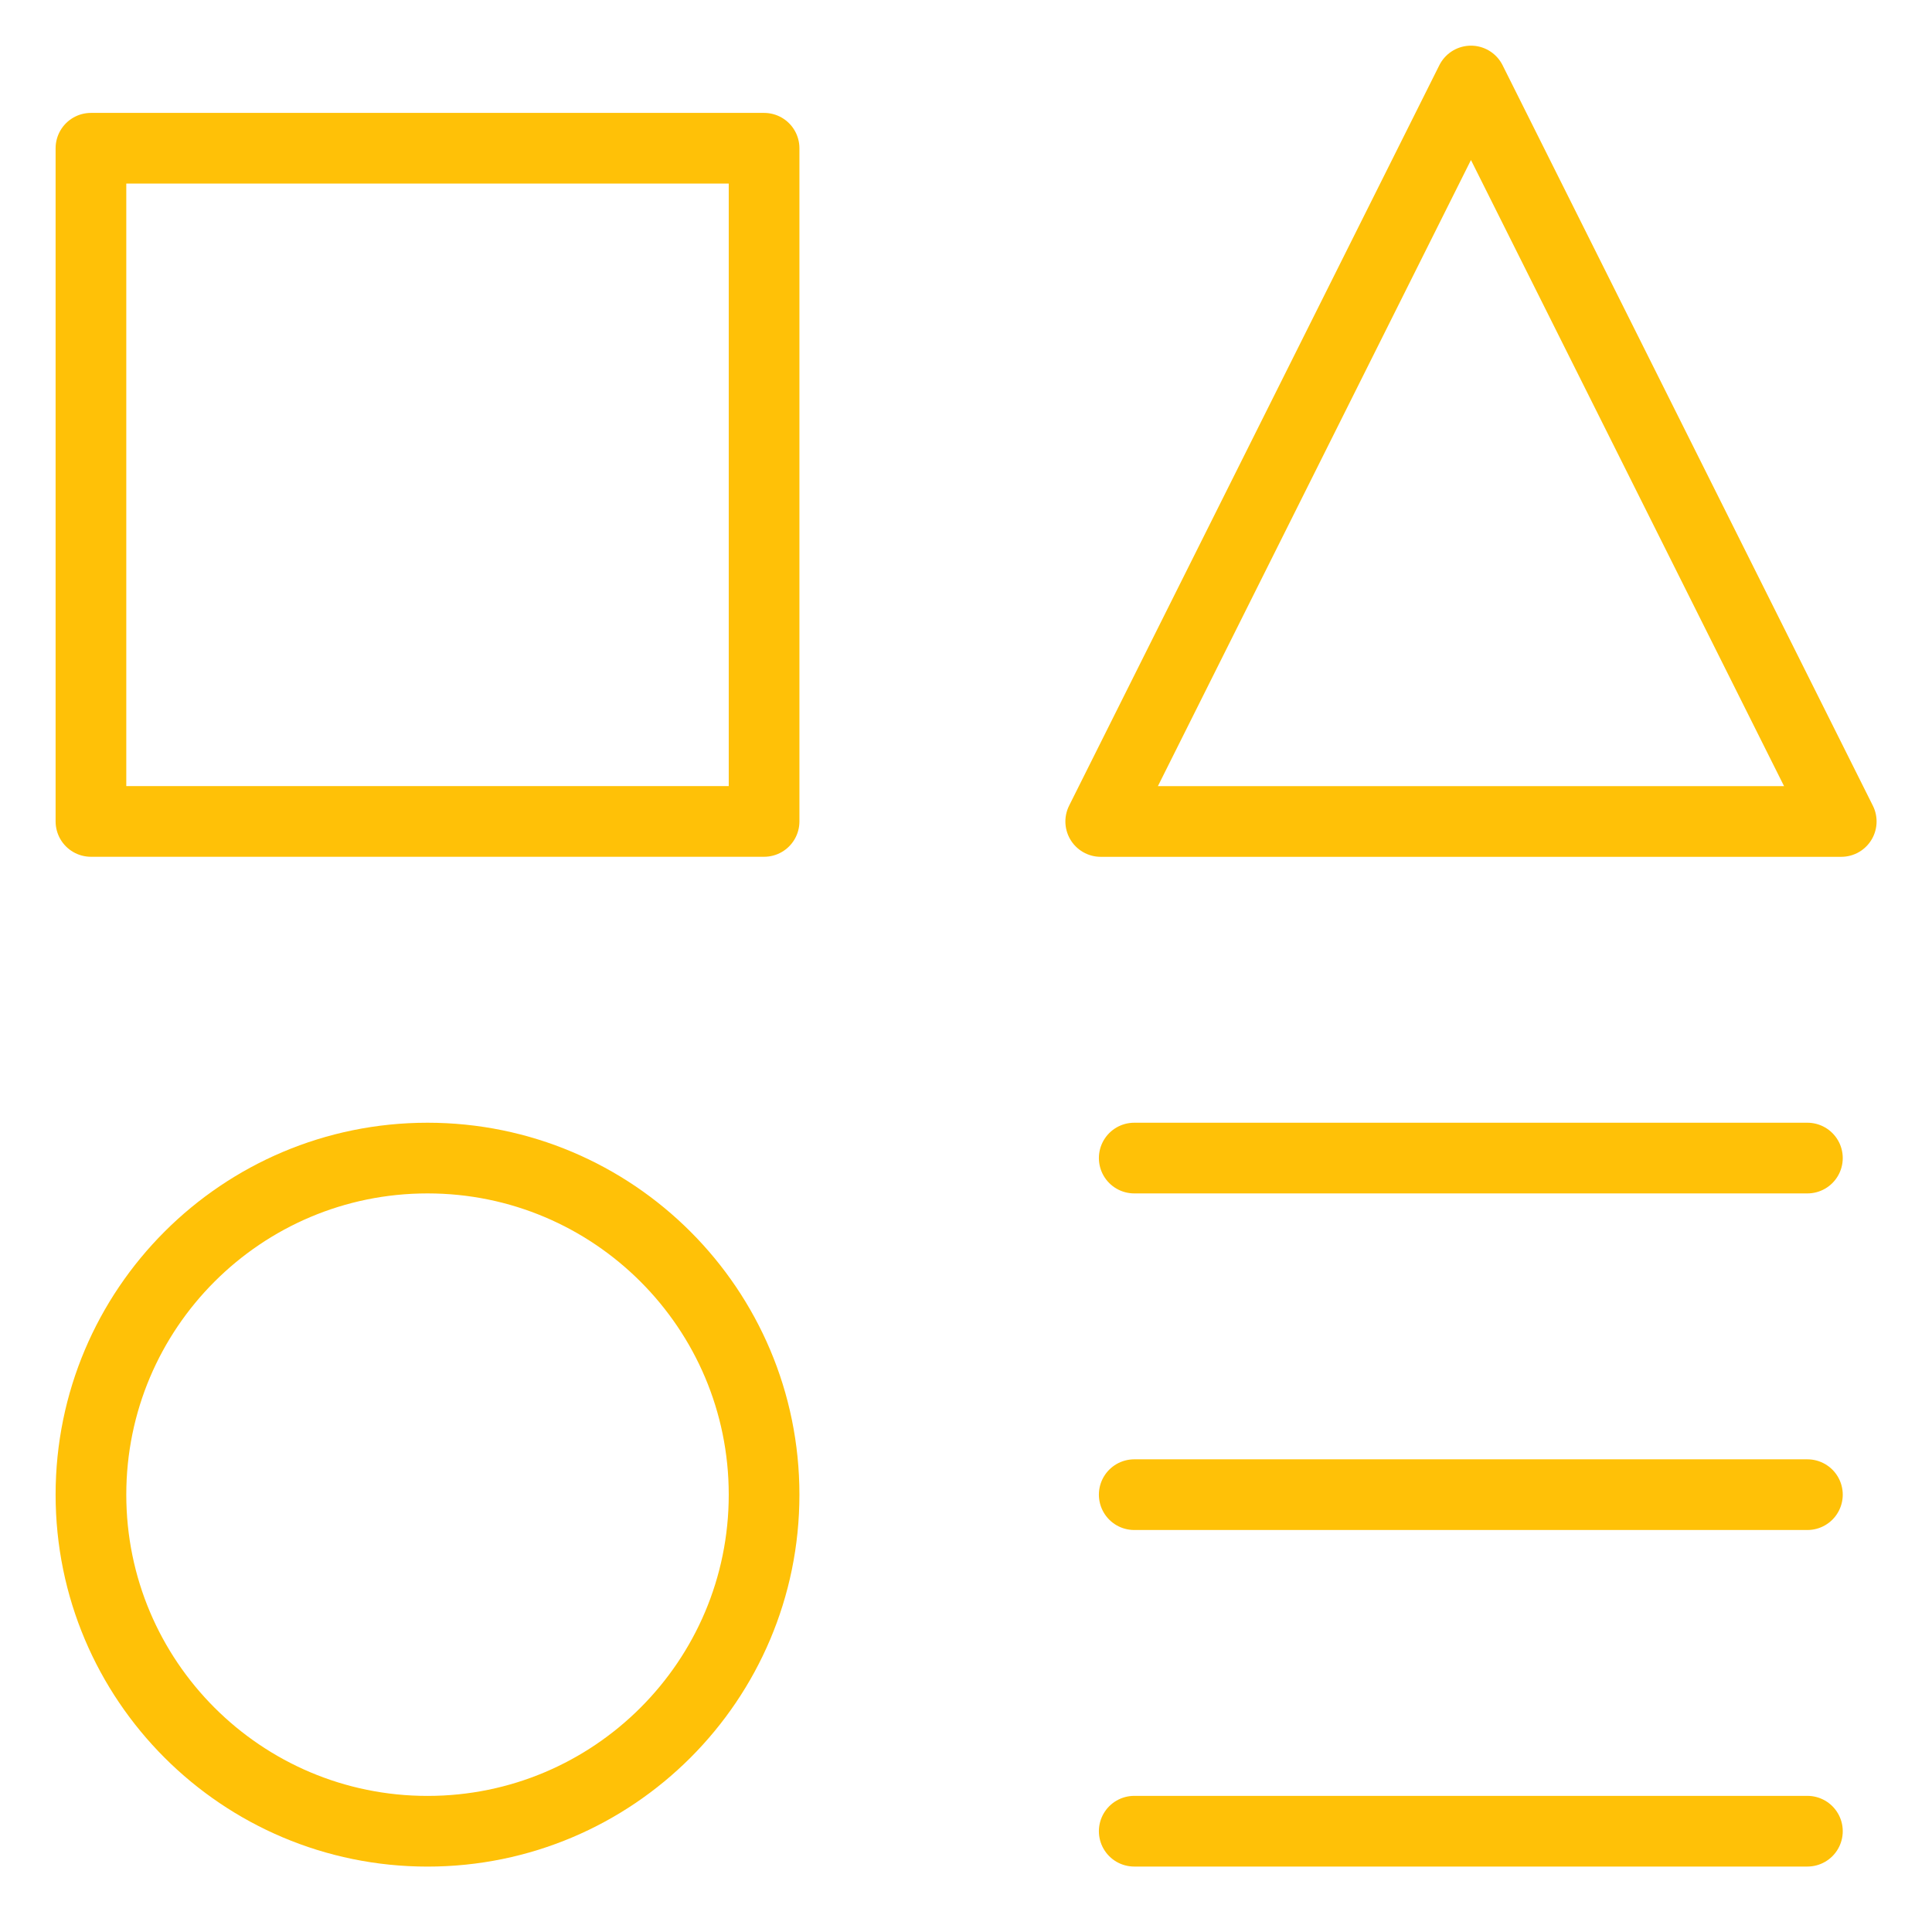 <svg width="41" height="41" viewBox="0 0 41 41" fill="none" xmlns="http://www.w3.org/2000/svg">
<g clip-path="url(#clip0_1789_3470)">
<path d="M16.215 3.146H1.93V17.432H16.215V3.146Z" stroke="#ffc107" stroke-width="1.5" stroke-linecap="round" stroke-linejoin="round"/>
<path d="M38.356 38.861H24.07" stroke="#ffc107" stroke-width="1.5" stroke-linecap="round" stroke-linejoin="round"/>
<path d="M24.07 24.576H38.356" stroke="#ffc107" stroke-width="1.5" stroke-linecap="round" stroke-linejoin="round"/>
<path d="M24.07 31.719H38.356" stroke="#ffc107" stroke-width="1.5" stroke-linecap="round" stroke-linejoin="round"/>
<path d="M39.074 17.433H23.359L31.216 1.719L39.074 17.433Z" stroke="#ffc107" stroke-width="1.5" stroke-linecap="round" stroke-linejoin="round"/>
<path d="M9.073 38.862C13.017 38.862 16.215 35.664 16.215 31.719C16.215 27.774 13.017 24.576 9.073 24.576C5.128 24.576 1.93 27.774 1.93 31.719C1.93 35.664 5.128 38.862 9.073 38.862Z" stroke="#ffc107" stroke-width="1.5" stroke-linecap="round" stroke-linejoin="round"/>
</g>
<defs>
<clipPath id="clip0_1789_3470">
<rect width="40" height="40" fill="white" transform="translate(0.5 0.289)"/>
</clipPath>
</defs>
</svg>
